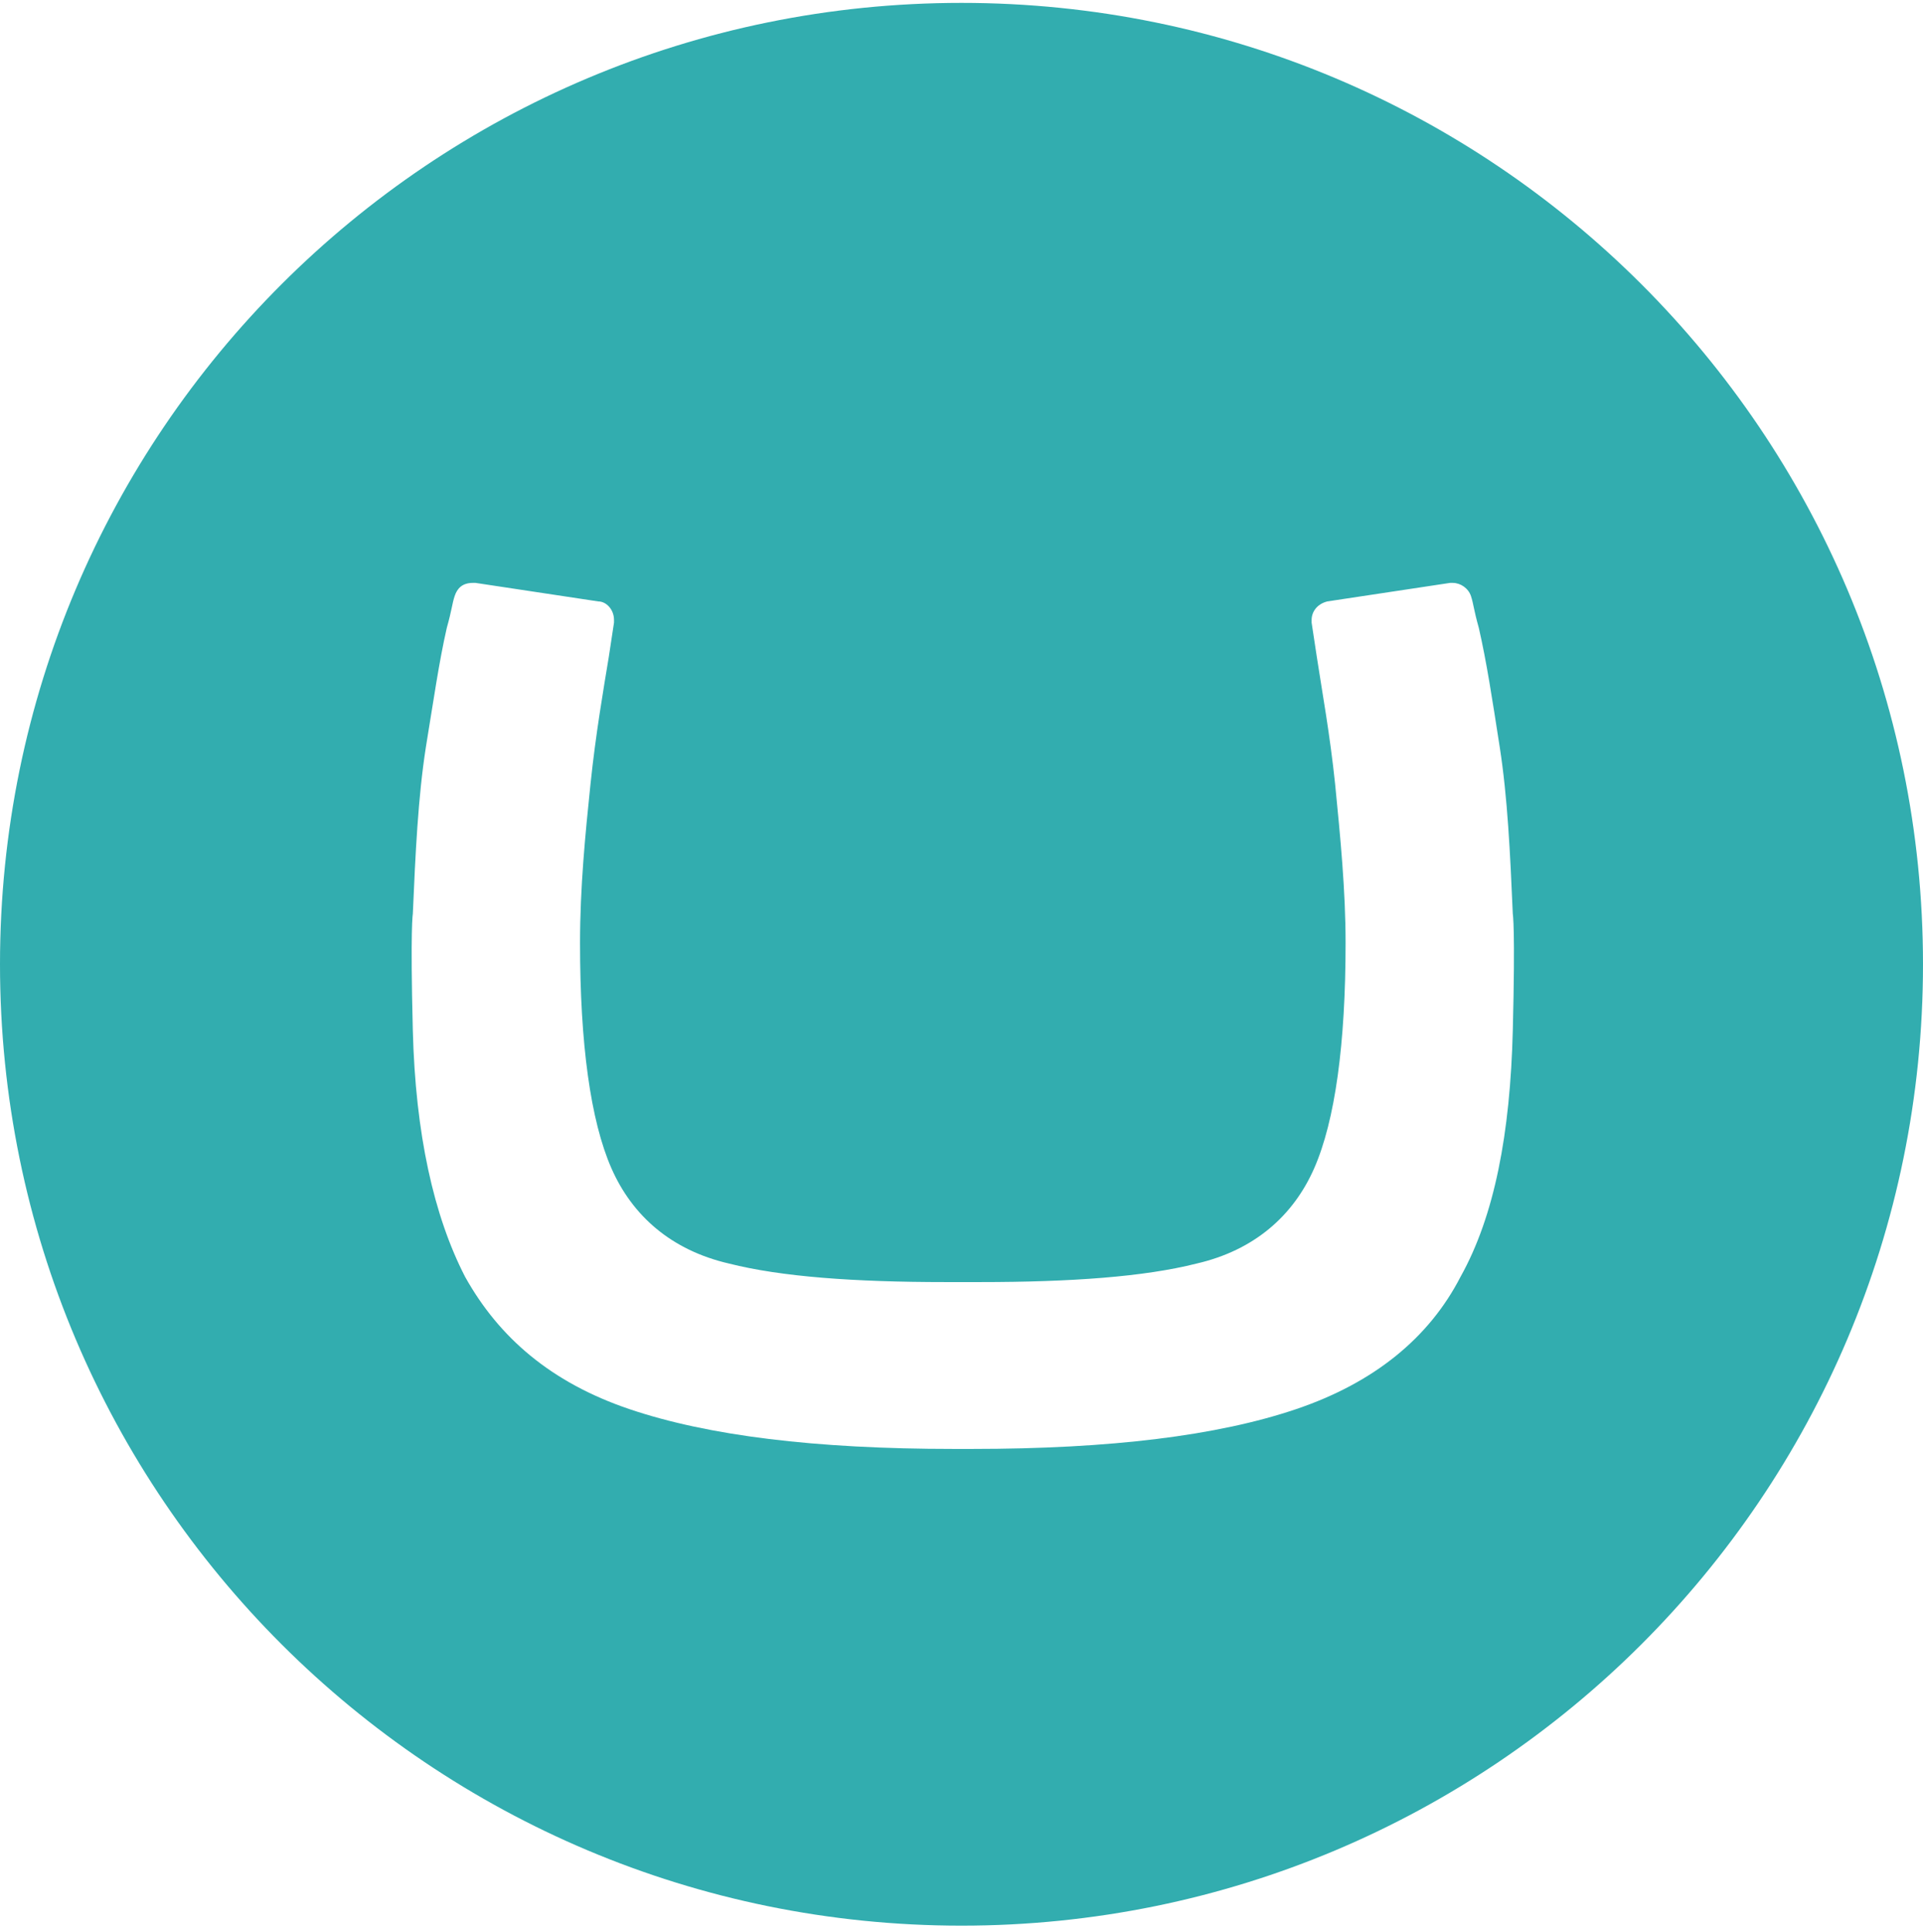 <?xml version="1.0" encoding="UTF-8"?>
<svg width="200px" height="201px" viewBox="0 0 200 201" version="1.1" xmlns="http://www.w3.org/2000/svg" xmlns:xlink="http://www.w3.org/1999/xlink">
    <title>Combined-Shape_3_ Copy</title>
    <g id="GC-Styles" stroke="none" stroke-width="1" fill="none" fill-rule="evenodd">
        <g id="umbraco-cms-gold-logo-partner-(1)" transform="translate(-214, 0.3)" fill="#32ADAF" fill-rule="nonzero">
            <g id="umbraco-gold-partner-logo-v10" transform="translate(0, -0)">
                <path d="M314,200 C258.837,200 214,155.372 214,100 C214,44.628 258.837,3.97903932e-12 314,3.97903932e-12 C369.163,3.97903932e-12 414,44.628 414,100 C414,155.372 369.163,200 314,200 Z M312.37,133.058 C302.859,133.058 295.25,132.507 289.815,131.129 C283.837,129.752 279.761,126.171 277.587,121.212 C275.413,116.253 274.326,108.264 274.326,97.796 C274.326,92.011 274.87,86.501 275.413,81.267 C275.957,76.033 276.772,71.35 277.315,68.044 L277.859,64.463 C277.859,64.463 277.859,64.187 277.859,64.187 C277.859,63.085 277.043,62.259 276.228,62.259 L263.457,60.331 C263.457,60.331 263.185,60.331 263.185,60.331 C262.098,60.331 261.554,60.882 261.283,61.708 C261.011,62.534 261.011,63.085 260.467,65.014 C259.652,68.595 259.109,72.452 258.293,77.41 C257.478,82.645 257.207,88.43 256.935,94.766 C256.935,94.766 256.663,96.143 256.935,106.887 C257.207,117.631 259.109,126.171 262.37,132.507 C265.902,138.843 271.337,143.526 279.489,146.281 C287.641,149.036 298.783,150.413 313.185,150.413 L315.087,150.413 C329.489,150.413 340.63,149.036 348.783,146.281 C356.935,143.526 362.641,138.843 365.902,132.507 C369.435,126.171 371.065,117.631 371.337,106.887 C371.609,96.143 371.337,94.766 371.337,94.766 C371.065,88.43 370.793,82.645 369.978,77.41 C369.163,72.176 368.62,68.595 367.804,65.014 C367.261,63.085 367.261,62.534 366.989,61.708 C366.717,60.882 365.902,60.331 365.087,60.331 C365.087,60.331 364.815,60.331 364.815,60.331 L352.043,62.259 C350.957,62.534 350.413,63.361 350.413,64.187 C350.413,64.187 350.413,64.463 350.413,64.463 L350.957,68.044 C351.5,71.625 352.315,76.033 352.859,81.267 C353.402,86.777 353.946,92.287 353.946,97.796 C353.946,108.264 352.859,116.253 350.685,121.212 C348.511,126.171 344.435,129.752 338.457,131.129 C333.022,132.507 325.413,133.058 315.902,133.058 L312.37,133.058 Z" id="Combined-Shape_3_-Copy"></path>
            </g>
        </g>
    </g>
</svg>